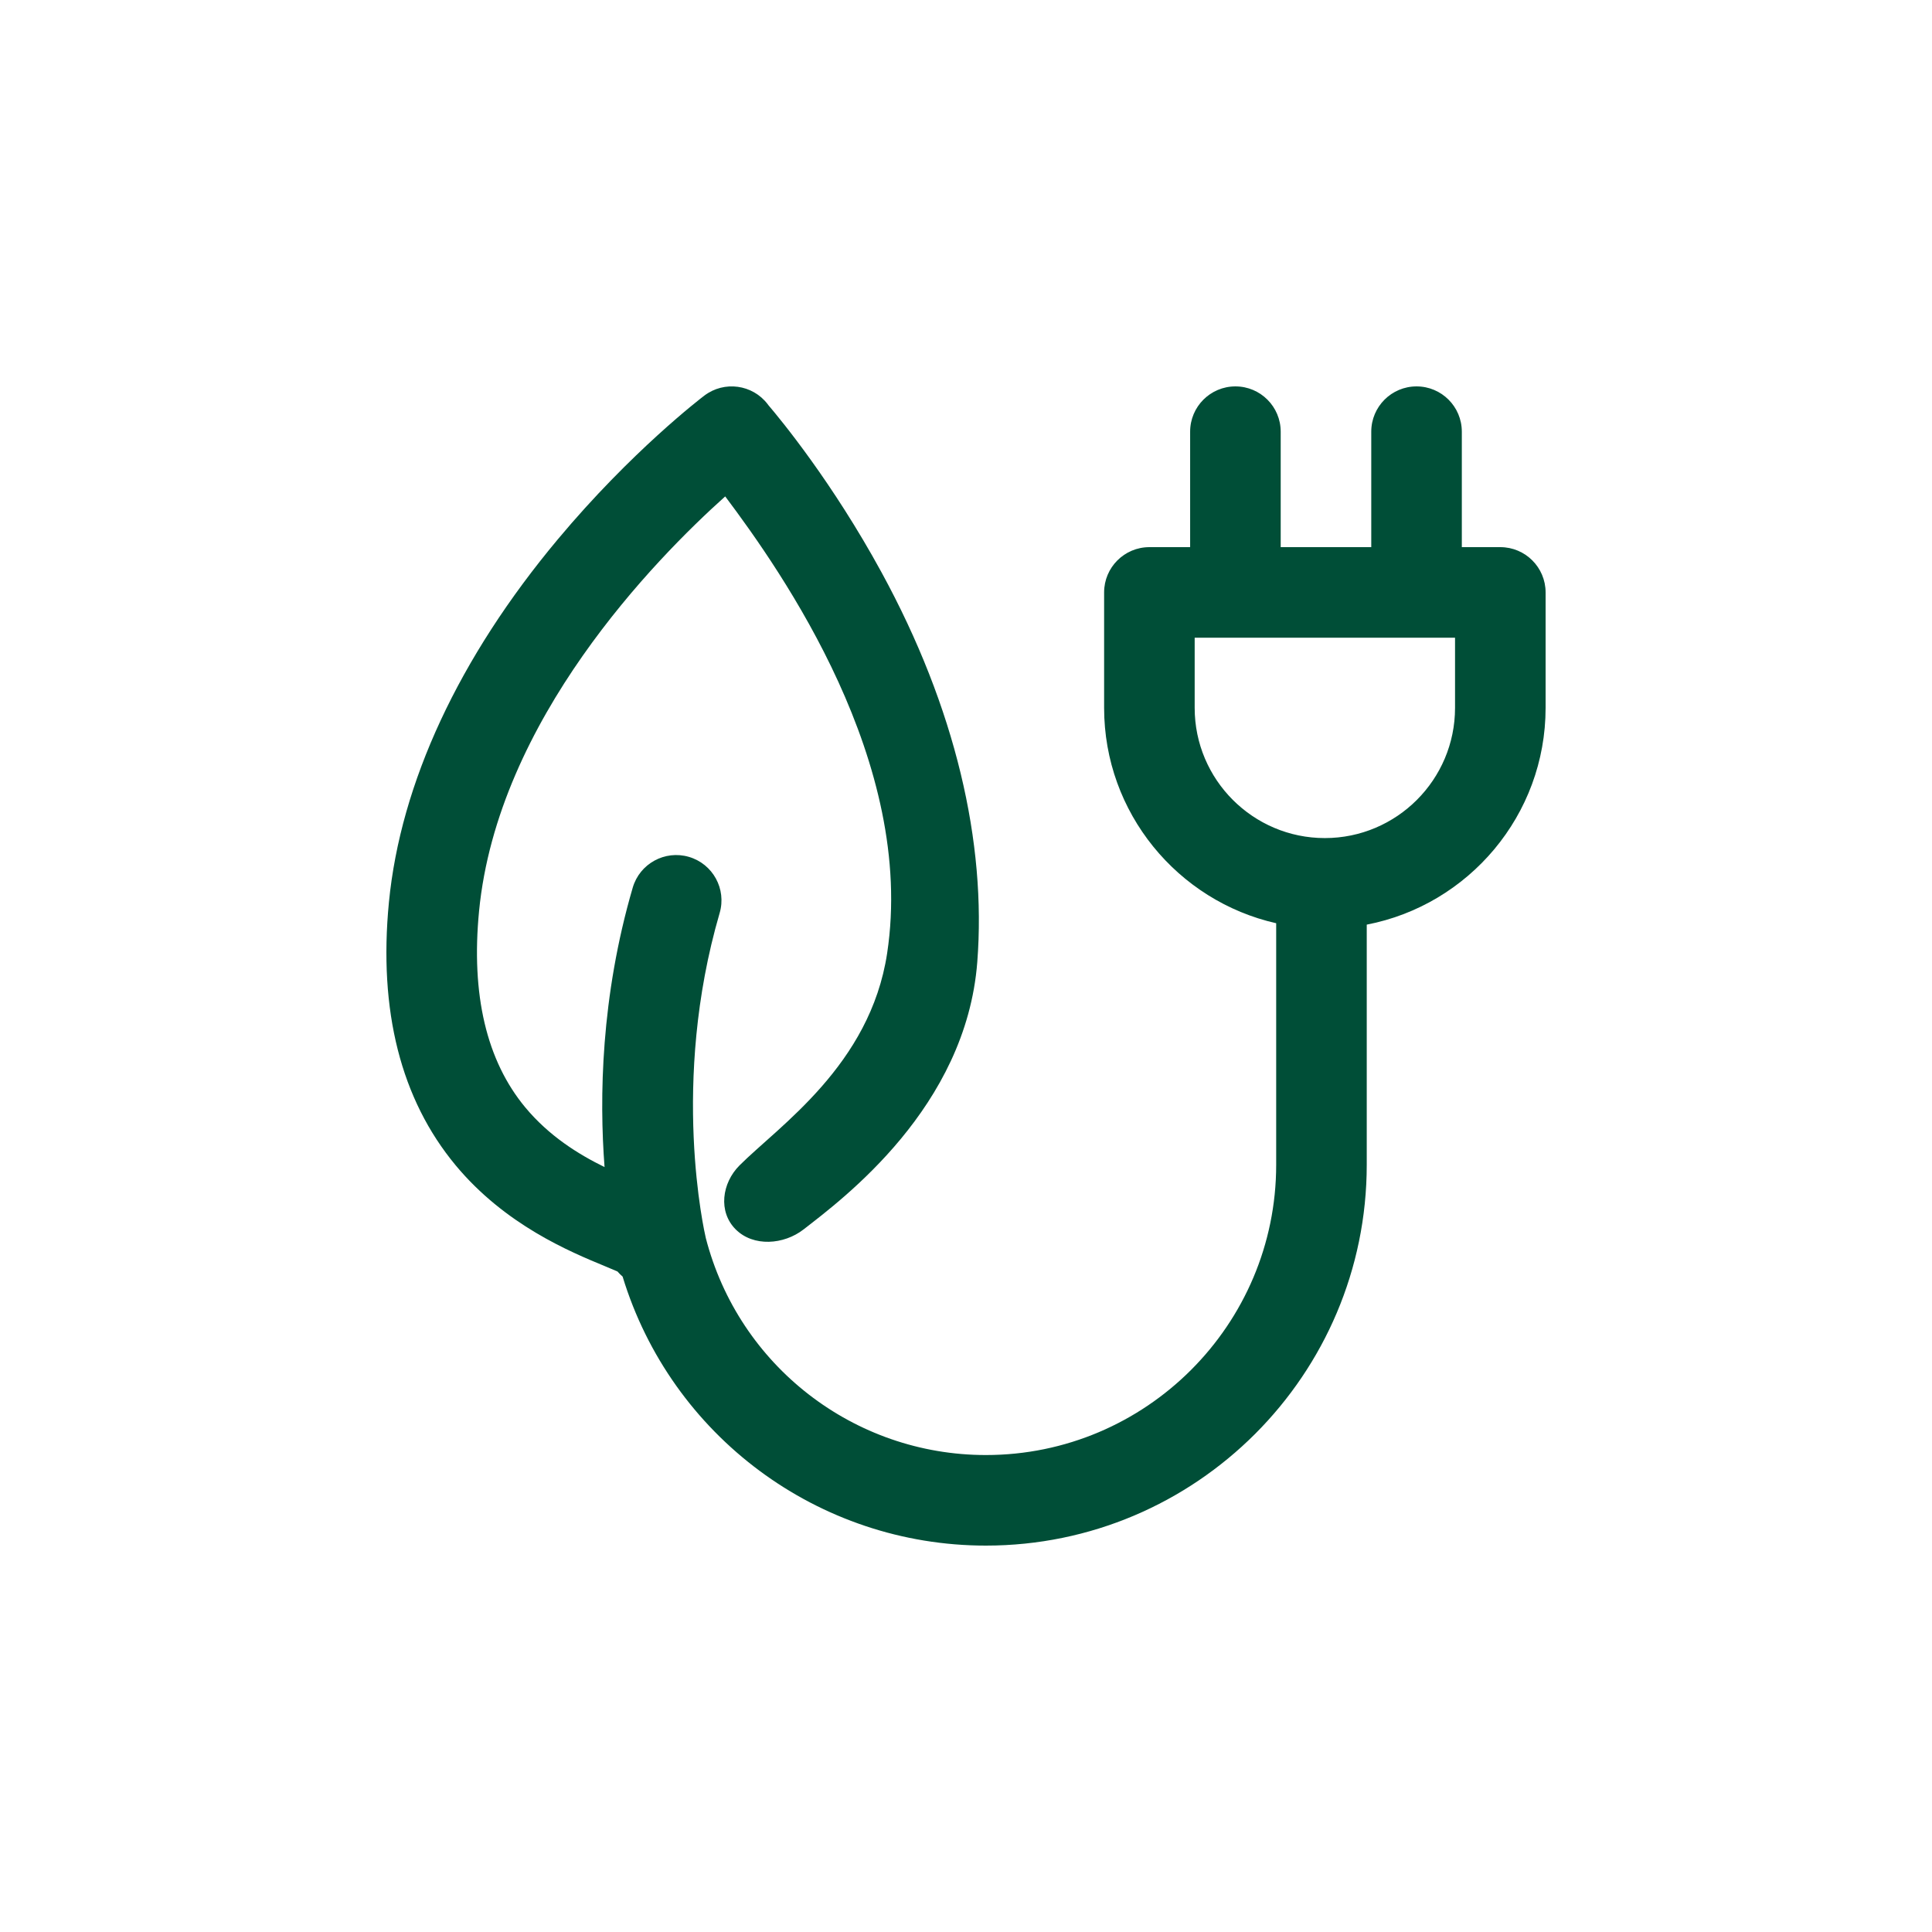 <?xml version="1.0" encoding="UTF-8"?>
<svg xmlns="http://www.w3.org/2000/svg" width="80" height="80" viewBox="0 0 80 80" fill="none">
  <path d="M62.125 22.656H60.531V17.875C60.531 16.839 59.692 16 58.656 16C57.62 16 56.781 16.839 56.781 17.875V22.656H53.031V17.875C53.031 16.839 52.192 16 51.156 16C50.12 16 49.281 16.839 49.281 17.875V22.656H47.594C46.558 22.656 45.719 23.496 45.719 24.531V29.312C45.719 33.66 48.77 37.308 52.844 38.229V48.231C52.844 54.858 47.452 60.25 40.824 60.25C35.36 60.25 30.592 56.555 29.226 51.264C29.174 51.044 27.747 44.836 29.799 37.807C30.09 36.813 29.52 35.772 28.525 35.481C27.532 35.191 26.49 35.761 26.2 36.755C24.876 41.288 24.815 45.465 25.033 48.326C23.948 47.795 22.734 47.039 21.75 45.854C20.145 43.921 19.501 41.186 19.837 37.726C20.604 29.82 27.113 23.168 30.029 20.555C32.386 23.695 37.931 31.585 36.734 39.476C36.032 44.105 32.245 46.63 30.62 48.259C29.889 48.992 29.731 50.175 30.464 50.907C31.197 51.638 32.458 51.543 33.275 50.907C34.901 49.642 40 45.854 40.467 39.838C40.85 34.897 39.572 29.322 36.497 23.69C34.471 19.978 32.346 17.397 31.818 16.778C31.808 16.764 31.798 16.75 31.788 16.737C31.161 15.916 29.988 15.757 29.165 16.381C29.044 16.473 26.149 18.682 23.101 22.328C19.002 27.23 16.583 32.429 16.104 37.364C15.669 41.856 16.598 45.519 18.865 48.25C20.92 50.724 23.604 51.833 25.047 52.429C25.219 52.5 25.416 52.582 25.568 52.649C25.633 52.725 25.705 52.795 25.781 52.861C27.791 59.454 33.879 64 40.824 64C49.52 64 56.594 56.926 56.594 48.231V38.287C60.807 37.475 64 33.76 64 29.312V24.531C64 23.496 63.16 22.656 62.125 22.656ZM60.25 29.312C60.25 32.285 57.832 34.703 54.859 34.703C51.887 34.703 49.469 32.285 49.469 29.312V26.406H60.25V29.312Z" fill="#004E37"></path>
</svg>
